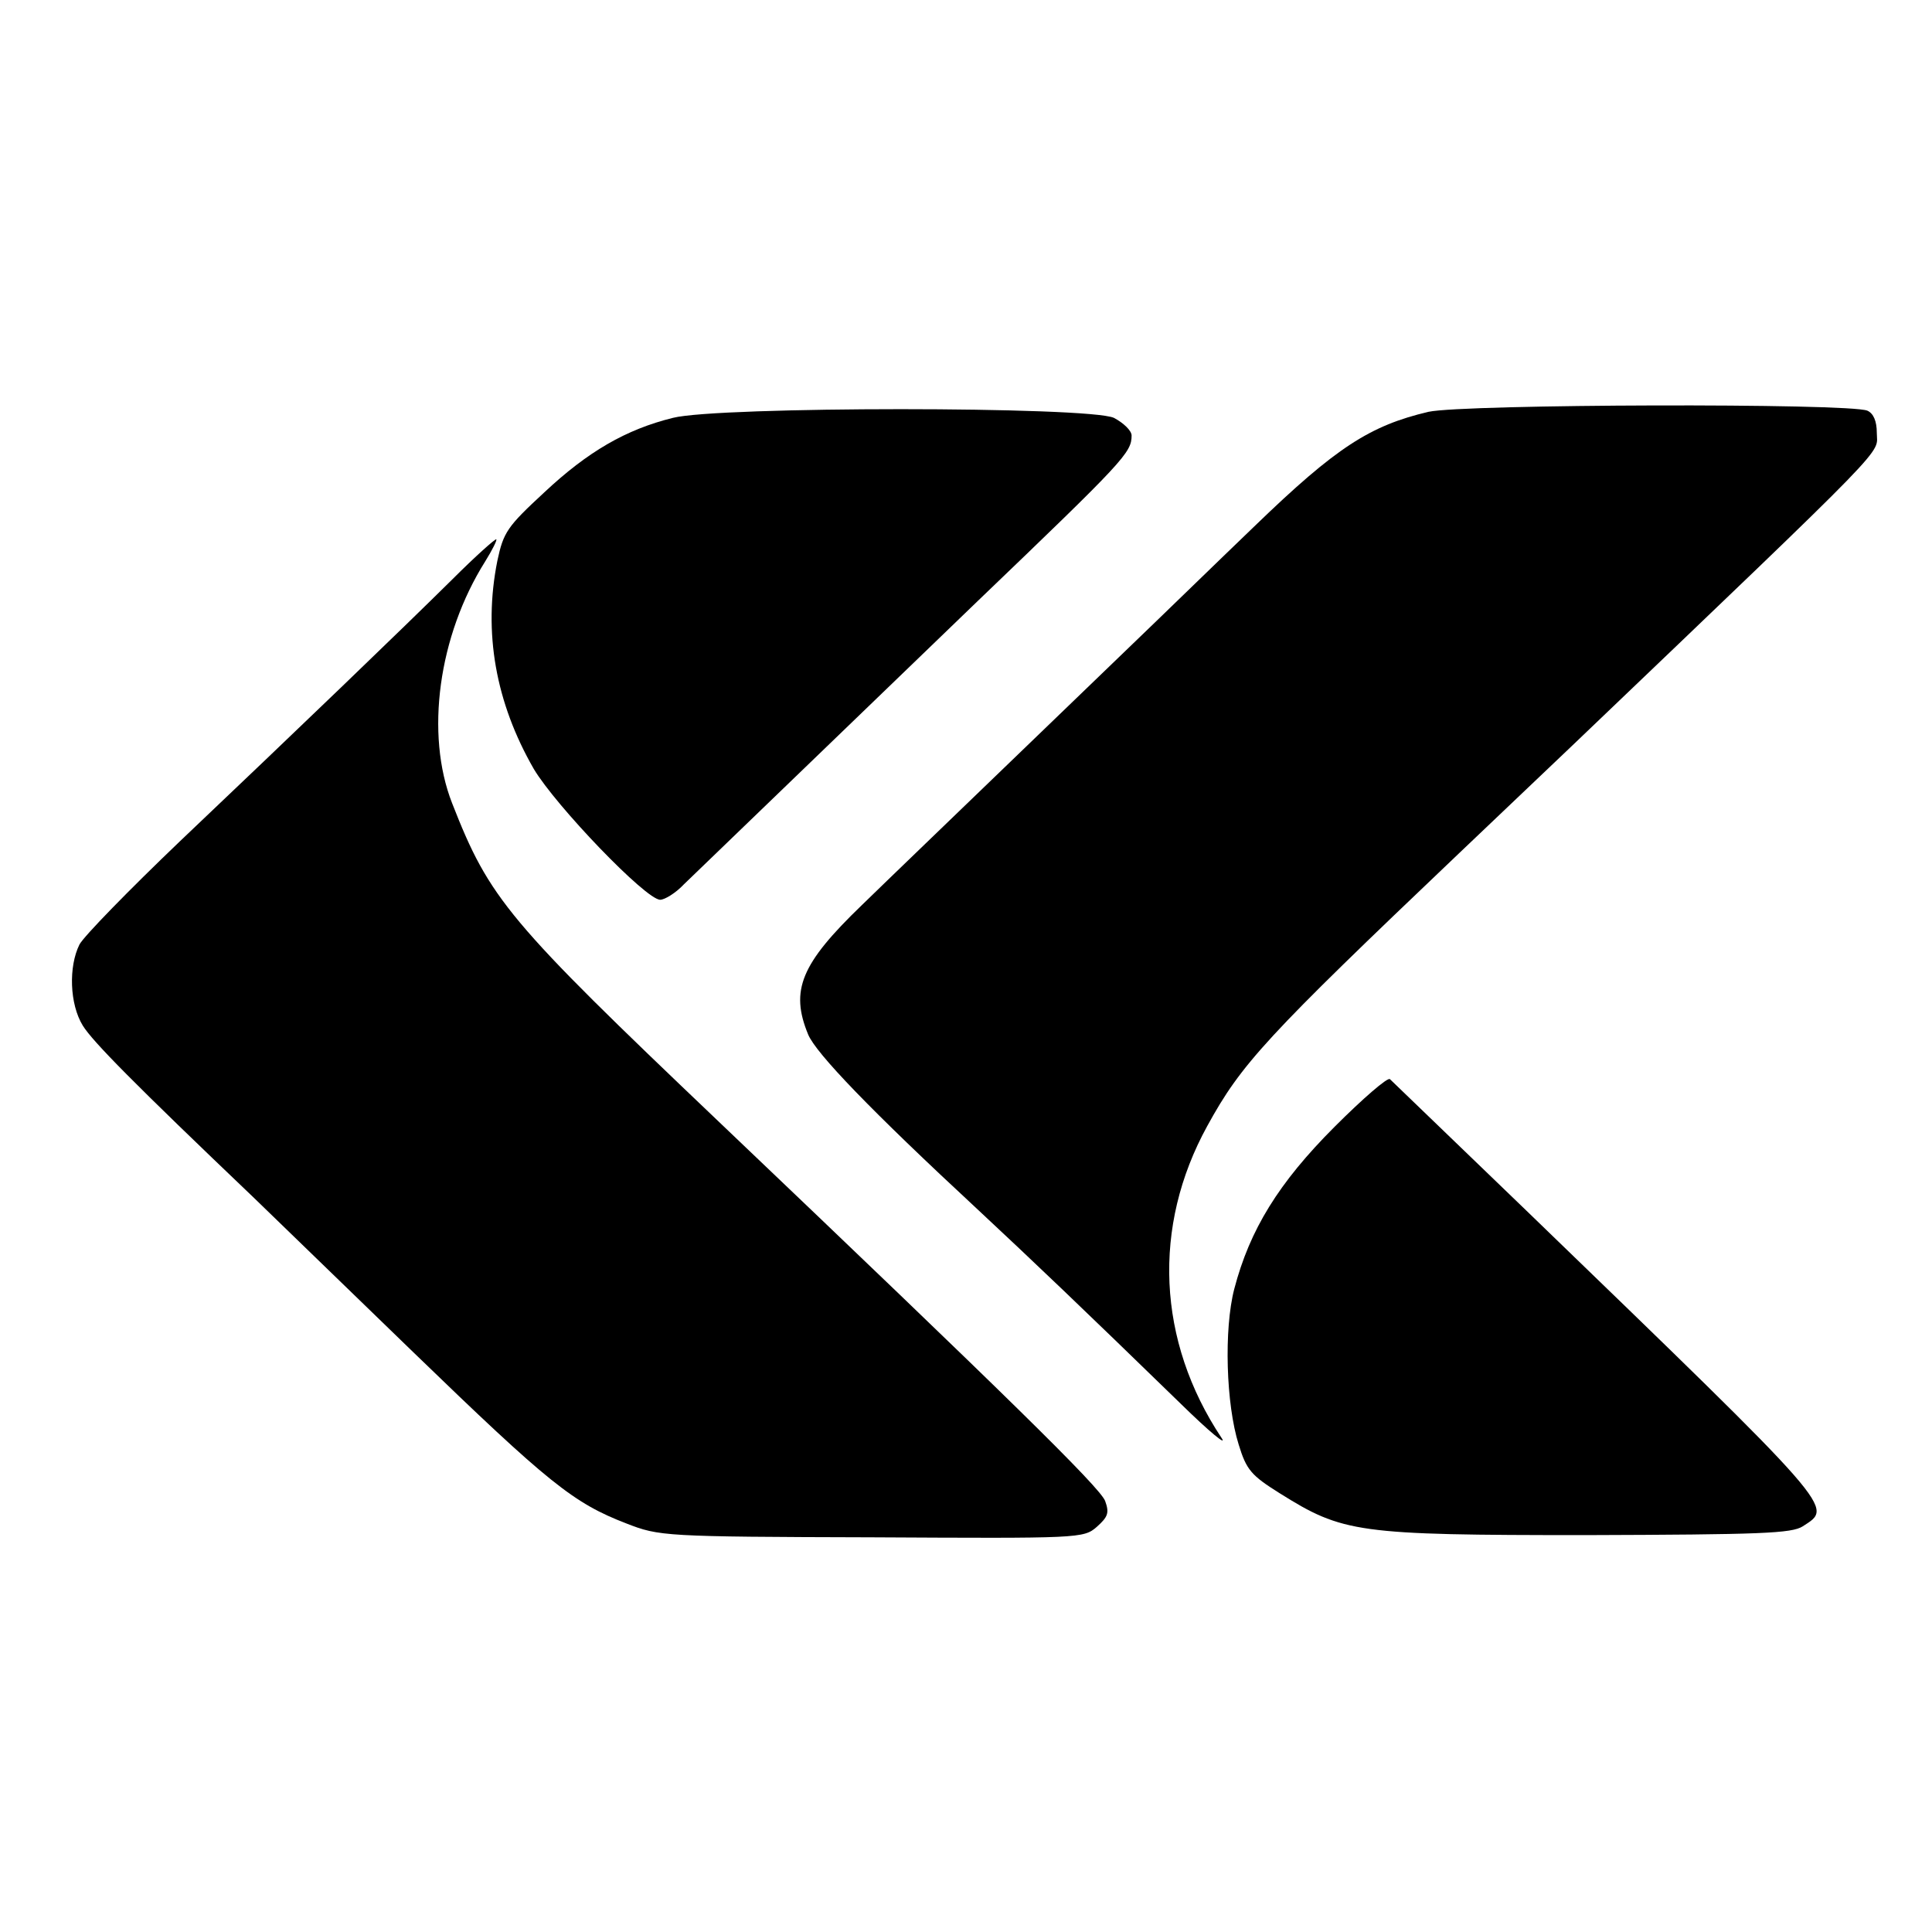 <?xml version="1.0" standalone="no"?>
<!DOCTYPE svg PUBLIC "-//W3C//DTD SVG 20010904//EN"
 "http://www.w3.org/TR/2001/REC-SVG-20010904/DTD/svg10.dtd">
<svg version="1.0" xmlns="http://www.w3.org/2000/svg"
 width="350pt" height="350pt" viewBox="0 0 350 350"
 preserveAspectRatio="xMidYMid meet">
<g transform="translate(0,350) scale(0.1,-0.1)"
fill="#000000" stroke="none">
<path d="M2588 2754 c-106 -25 -167 -64 -314 -206 -76 -73 -156 -151 -179
-173 -23 -22 -135 -130 -249 -240 -114 -110 -243 -234 -285 -275 -110 -106
-130 -154 -97 -234 14 -34 114 -138 306 -316 104 -97 188 -177 369 -353 52
-51 85 -78 74 -62 -117 176 -126 383 -26 565 62 113 105 160 457 495 87 83
179 170 205 195 590 564 551 525 551 566 0 21 -6 35 -17 40 -32 14 -731 12
-795 -2z"/>
<path d="M1219 2743 c-85 -21 -154 -61 -233 -135 -67 -62 -74 -72 -85 -124
-26 -130 -3 -257 66 -377 40 -67 203 -237 229 -237 8 0 28 12 43 28 26 25 394
380 531 512 267 256 280 270 280 301 0 9 -15 23 -32 32 -46 21 -717 21 -799 0z"/>
<path d="M820 2451 c-94 -93 -277 -269 -494 -475 -92 -88 -174 -172 -182 -187
-20 -40 -18 -108 6 -147 18 -29 92 -104 310 -312 30 -29 160 -155 288 -279
247 -239 291 -274 387 -311 59 -23 68 -24 444 -25 377 -2 384 -2 408 19 20 18
23 25 15 47 -10 25 -175 187 -702 689 -380 362 -413 401 -481 575 -49 125 -25
303 60 438 13 21 22 39 20 40 -2 1 -38 -31 -79 -72z"/>
<path d="M2418 1459 c-102 -102 -154 -187 -182 -294 -19 -73 -15 -209 8 -282
14 -46 23 -56 74 -88 115 -72 140 -76 555 -76 317 1 373 3 393 16 55 36 68 22
-501 572 -132 127 -243 234 -247 238 -4 4 -49 -35 -100 -86z"/>
</g>
</svg>
